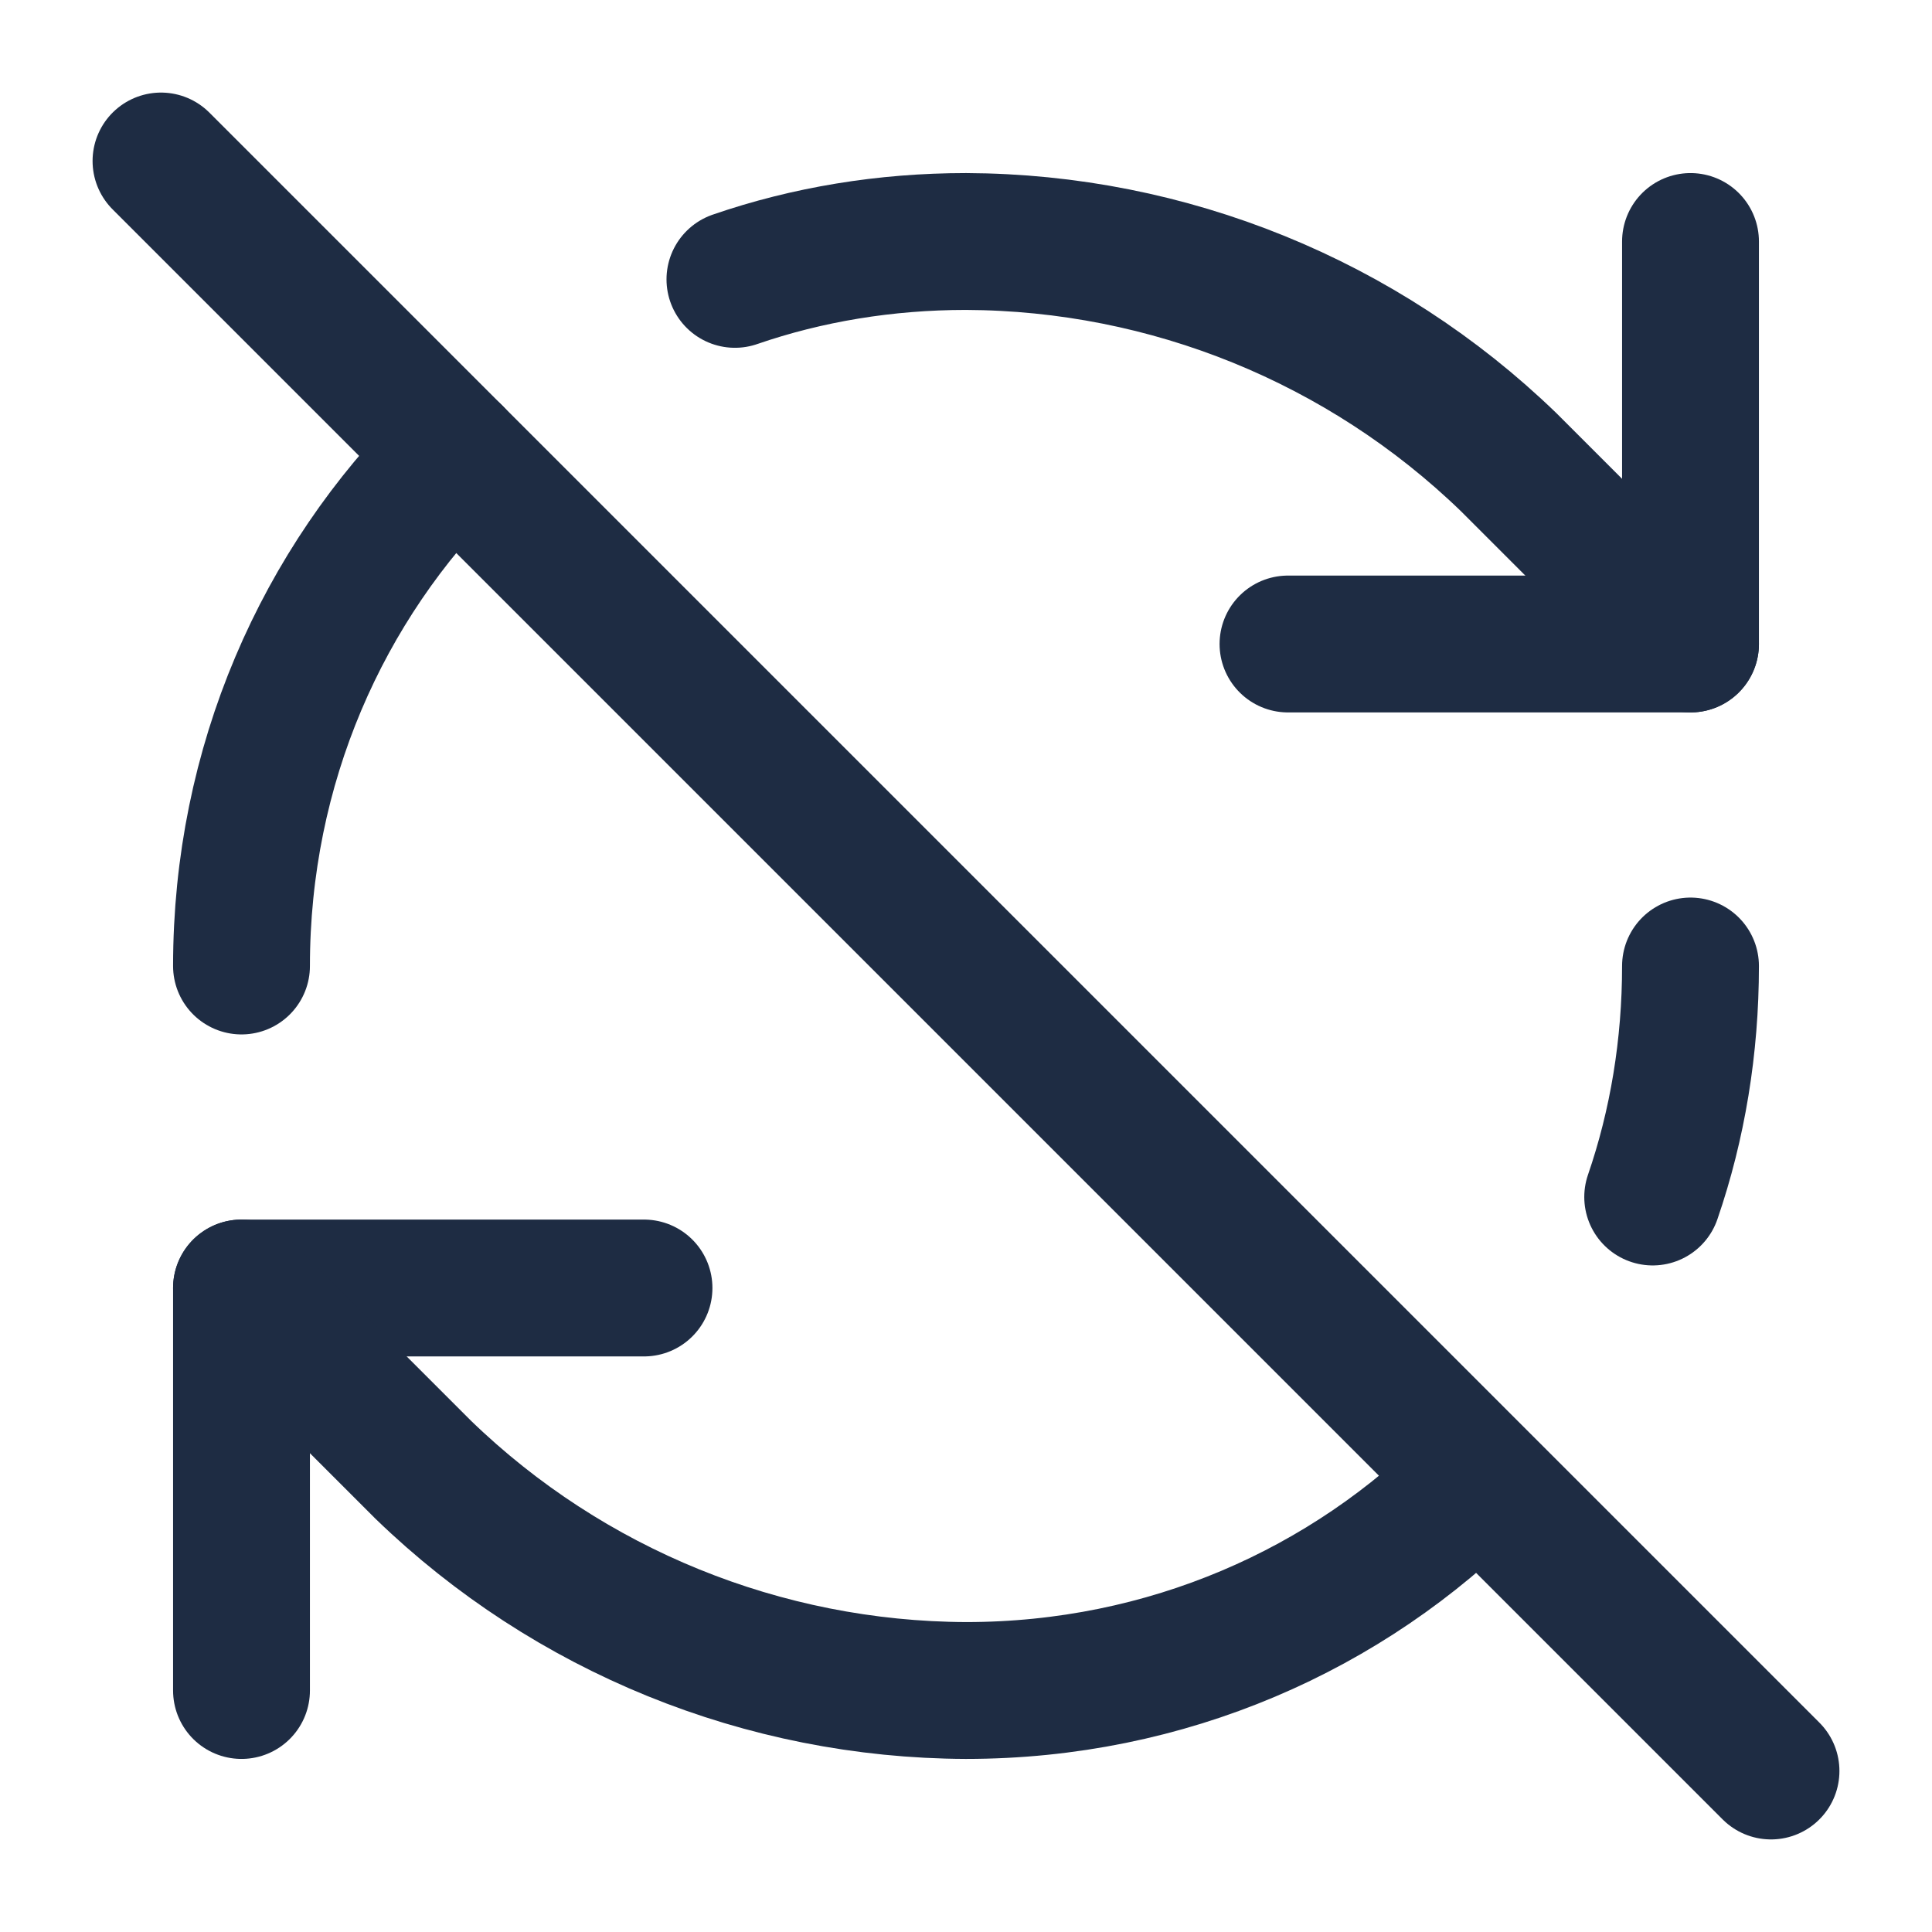 <svg width="30" height="30" viewBox="0 0 30 30" fill="none" xmlns="http://www.w3.org/2000/svg">
<path d="M26.25 10L23.425 7.175C21.164 4.989 18.145 3.762 15 3.75C13.75 3.75 12.537 3.95 11.412 4.338M10 20H3.75V26.25M3.75 15C3.75 11.887 5 9.075 7.05 7.05" stroke="#1E2C43" stroke-width="2.125" stroke-linecap="round" stroke-linejoin="round"/>
<path d="M3.75 20L6.575 22.825C8.836 25.011 11.855 26.238 15 26.25C18.113 26.25 20.925 25 22.95 22.95M26.25 15C26.25 16.25 26.05 17.462 25.663 18.587M26.25 3.75V10H20M27.5 27.5L2.5 2.5" stroke="#1E2C43" stroke-width="2.125" stroke-linecap="round" stroke-linejoin="round"/>
</svg>

